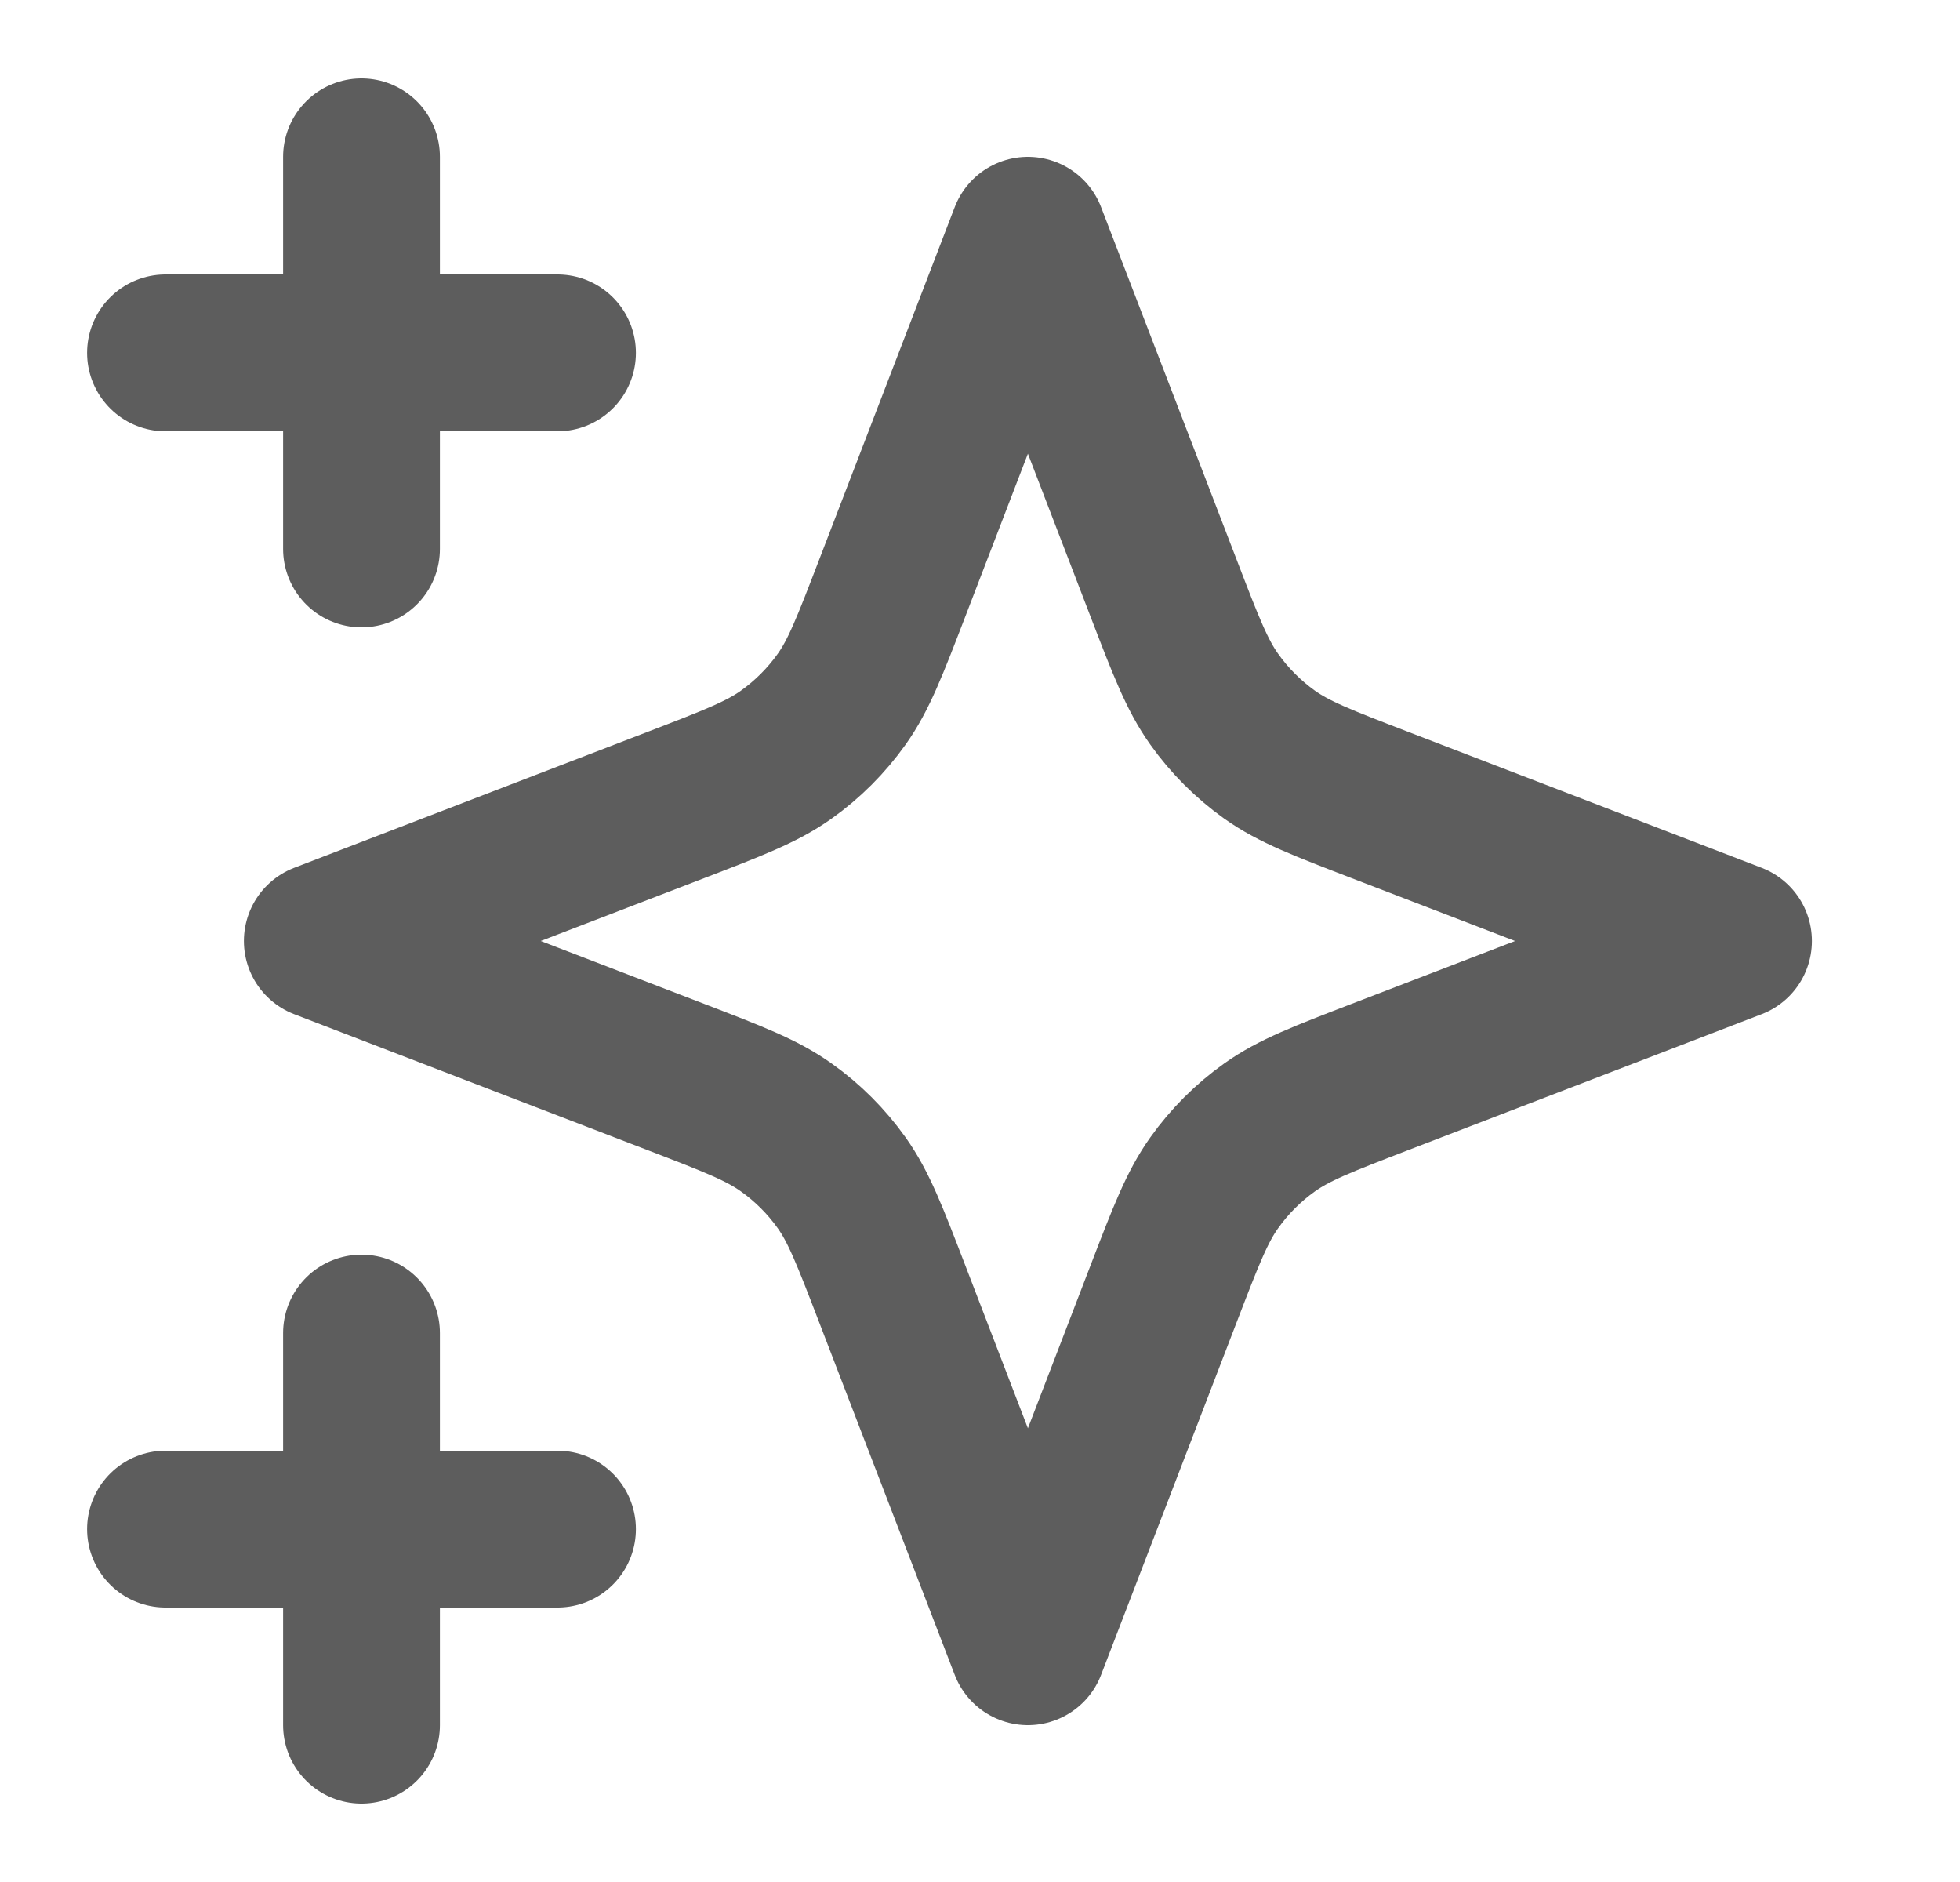 <?xml version="1.0" encoding="UTF-8"?>
<svg xmlns="http://www.w3.org/2000/svg" width="25" height="24" viewBox="0 0 25 24" fill="none">
  <path d="M4.611 22V17M4.611 7V2M2.111 4.5H7.111M2.111 19.5H7.111M13.111 3L11.377 7.509C11.095 8.242 10.954 8.609 10.735 8.917C10.54 9.19 10.302 9.429 10.028 9.624C9.72 9.843 9.353 9.984 8.62 10.266L4.111 12L8.62 13.734C9.353 14.016 9.72 14.157 10.028 14.377C10.302 14.571 10.54 14.81 10.735 15.083C10.954 15.391 11.095 15.758 11.377 16.491L13.111 21L14.845 16.491C15.127 15.758 15.268 15.391 15.488 15.083C15.682 14.81 15.921 14.571 16.194 14.377C16.503 14.157 16.869 14.016 17.602 13.734L22.111 12L17.602 10.266C16.869 9.984 16.503 9.843 16.194 9.624C15.921 9.429 15.682 9.19 15.488 8.917C15.268 8.609 15.127 8.242 14.845 7.509L13.111 3Z" stroke="#5D5D5D" stroke-width="2" stroke-linecap="round" stroke-linejoin="round"></path>
</svg>
